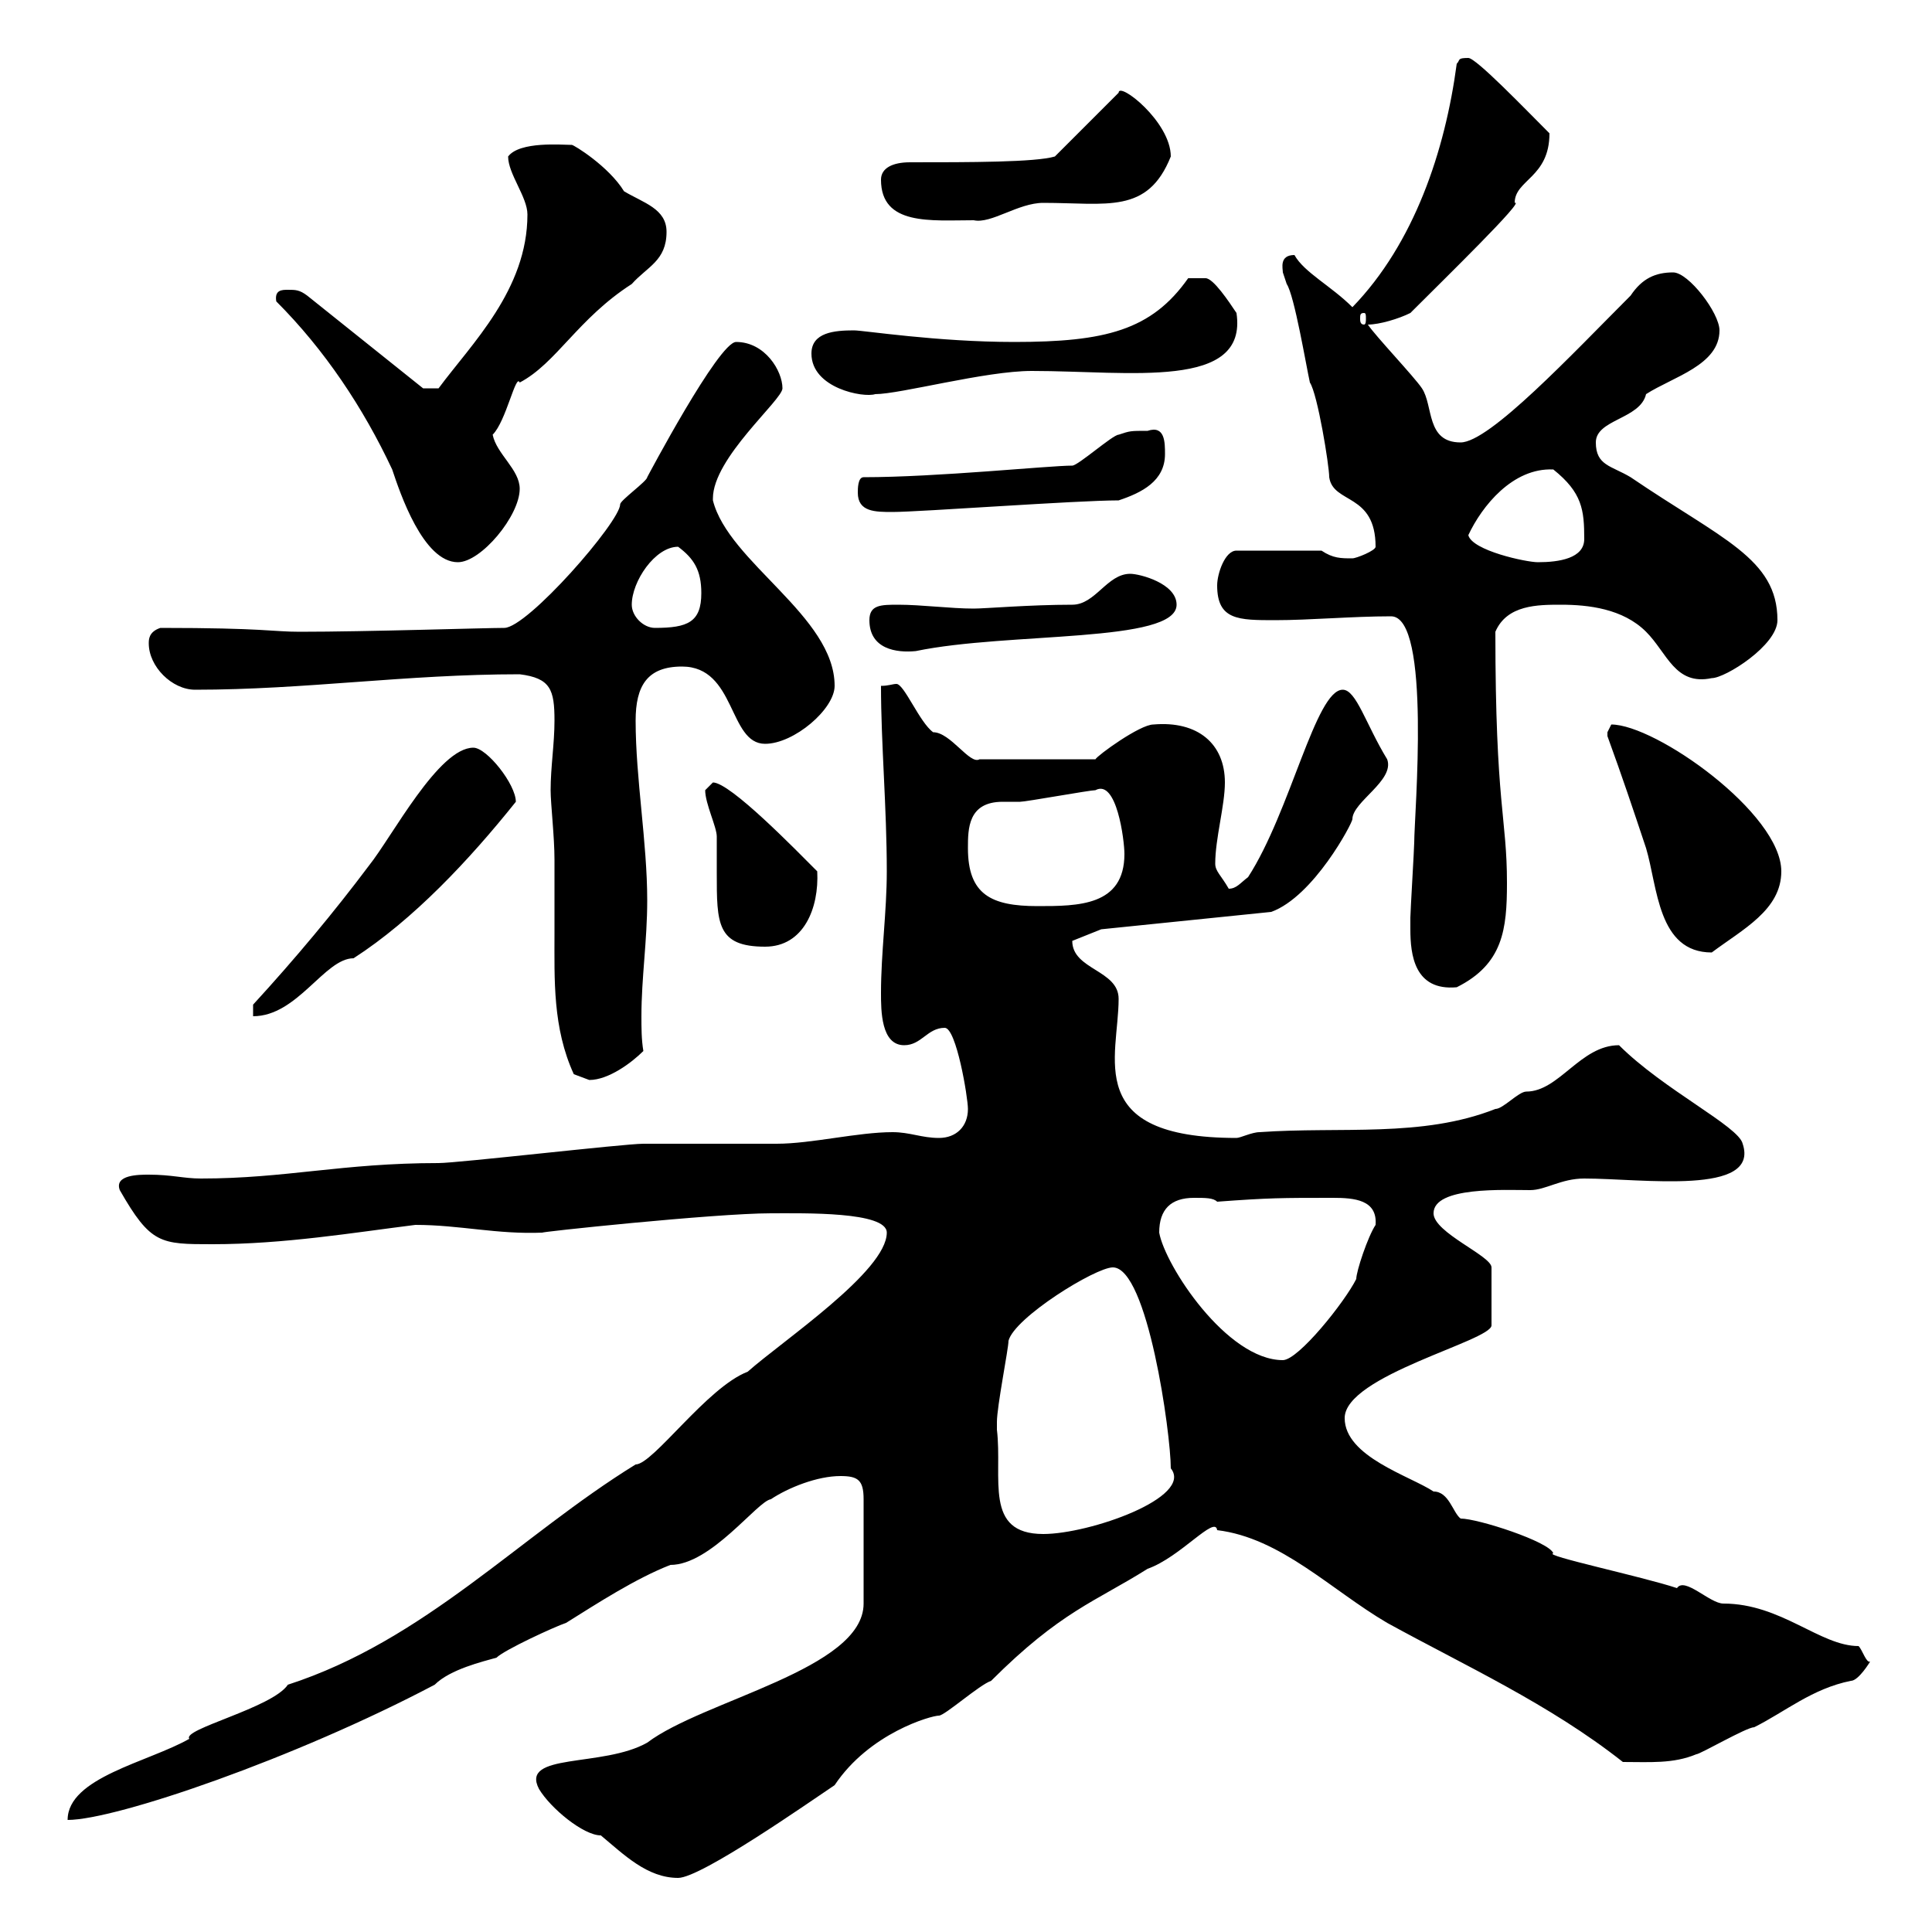 <svg xmlns="http://www.w3.org/2000/svg" xmlns:xlink="http://www.w3.org/1999/xlink" width="300" height="300"><path d="M83.70 277.80C85.50 280.80 90.60 285 93.30 285C96.90 288 100.50 291.60 105.30 291.60C108.90 291.60 126 279.60 129.60 277.20C135 269.10 144.60 266.40 145.80 266.40C146.70 266.40 152.10 261.60 153.90 261C164.70 250.20 170.10 248.70 178.20 243.60C183.30 241.80 188.70 235.20 189 237.60C198.90 238.80 206.70 246.90 215.40 252C227.40 258.60 240.60 264.60 252 273.60C256.20 273.60 259.80 273.90 263.40 272.40C264 272.40 271.20 268.20 272.40 268.20C277.20 265.80 281.40 262.20 287.40 261C288.60 261 290.40 258 290.40 258C289.80 258.30 289.20 256.20 288.60 255.60C282.60 255.60 276.60 249 267.60 249C265.50 249 261.60 244.80 260.40 246.60C255 244.80 239.40 241.50 241.20 241.20C240.60 239.40 229.50 235.80 226.80 235.80C225.60 234.90 225 231.60 222.60 231.60C219 229.20 208.80 226.20 208.80 220.20C208.80 213.60 231.60 208.20 231.60 205.80L231.60 196.80C231.60 195 222.60 191.40 222.60 188.40C222.60 184.20 233.70 184.80 237.60 184.80C240 184.80 242.40 183 246 183C255 183 273.30 185.70 270.60 177.60C270 174.90 258.30 169.20 251.40 162.30C245.40 162.30 242.10 169.50 237 169.50C235.80 169.50 233.40 172.20 232.20 172.20C220.80 176.70 208.20 174.90 195.60 175.80C194.40 175.80 192.60 176.70 192 176.70C168 176.70 173.70 164.10 173.70 155.10C173.70 150.60 166.50 150.60 166.50 146.10L171 144.30L197.40 141.60C204 139.20 210 127.80 210 127.20C210 124.50 216.60 121.20 215.40 117.90C212.10 112.50 210.60 107.10 208.50 107.10C204.30 107.10 200.40 126 193.80 136.20C192.60 137.10 192 138 190.80 138C189.60 135.90 188.70 135.30 188.70 134.10C188.70 130.20 190.20 125.10 190.20 121.50C190.20 115.50 186 111.90 179.10 112.50C177 112.50 170.40 117.30 170.10 117.90L152.10 117.90C150.60 118.80 147.60 113.70 144.90 113.70C142.80 112.20 140.40 106.20 139.20 106.20C138.60 106.20 138 106.50 136.80 106.50C136.80 115.50 137.70 125.40 137.70 135.30C137.70 141.60 136.80 147.90 136.80 154.20C136.80 156.90 136.80 162.30 140.40 162.30C143.10 162.30 144 159.60 146.70 159.60C148.50 159.60 150.30 170.40 150.30 172.20C150.30 174.90 148.50 176.70 145.80 176.70C143.10 176.70 141.30 175.80 138.60 175.80C133.20 175.80 126 177.60 120.60 177.60C118.80 177.60 101.70 177.60 99.90 177.60C96.90 177.60 71.10 180.60 68.10 180.60C53.10 180.60 44.40 183 31.20 183C28.50 183 26.70 182.40 23.10 182.40C21.60 182.40 17.70 182.40 18.60 184.80C23.40 193.20 24.90 193.20 33 193.20C44.10 193.20 54.90 191.40 64.50 190.20C71.40 190.20 77.10 191.70 84.30 191.40C82.80 191.40 111 188.40 119.70 188.40C124.80 188.40 137.70 188.10 137.70 191.40C137.70 197.40 121.50 208.20 116.10 213C109.80 215.40 101.40 227.40 98.70 227.40C80.70 238.50 66 254.70 44.70 261.60C42.30 265.20 28.20 268.50 29.40 270C23.10 273.60 10.50 276 10.50 282.60C18 282.60 45.90 273 67.50 261.60C69.90 259.20 75 258 77.10 257.40C78.30 256.20 86.10 252.60 87.90 252C92.70 249 98.70 245.10 104.10 243C110.40 243 117.60 233.10 119.70 232.80C122.40 231 126.90 229.20 130.50 229.20C133.20 229.20 134.10 229.80 134.10 232.80L134.10 249C134.10 259.20 109.20 264 100.50 270.60C93.60 274.50 80.70 272.10 83.70 277.80ZM154.80 222C154.80 222 154.80 220.80 154.80 220.80C154.80 218.40 156.60 209.40 156.60 208.20C157.50 204.60 170.10 196.80 172.80 196.80C178.20 196.80 181.80 222.60 181.80 228C185.40 232.50 169.20 238.20 162 238.20C152.70 238.20 155.70 229.50 154.80 222ZM180 191.40C180 187.80 181.80 186 185.40 186C187.20 186 188.40 186 189 186.60C197.10 186 198.90 186 207 186C210.30 186 213.90 186.30 213.60 190.20C212.40 192 210.60 197.40 210.60 198.60C208.80 202.20 201.60 211.20 199.20 211.20C190.50 211.20 180.90 196.50 180 191.40ZM85.50 122.70C85.50 124.80 86.10 129.90 86.10 133.50C86.10 137.40 86.10 141.30 86.10 144.90C86.10 152.10 85.80 159.60 89.10 166.80C89.10 166.80 91.50 167.70 91.50 167.70C94.50 167.70 98.10 165 99.90 163.20C99.60 161.40 99.60 159.60 99.60 157.80C99.60 151.80 100.50 146.10 100.50 139.80C100.50 130.80 98.70 120.90 98.70 111.90C98.70 106.50 100.50 103.50 105.90 103.50C114.30 103.50 113.10 115.50 118.80 115.50C123.30 115.50 129.60 110.10 129.60 106.50C129.60 95.70 113.10 87.30 110.70 77.70C110.70 77.70 110.70 77.40 110.70 77.40C110.70 71.10 121.50 62.10 121.50 60.30C121.50 57.60 118.80 53.10 114.30 53.10C111.60 53.10 100.50 74.10 100.50 74.10C100.50 74.70 96.30 77.70 96.30 78.30C96.30 81 81.90 97.50 78.30 97.50C75.30 97.50 57 98.10 46.50 98.10C42.30 98.10 41.10 97.50 24.90 97.50C23.10 98.10 23.10 99.30 23.10 99.90C23.10 103.50 26.70 107.10 30.30 107.10C47.40 107.10 63 104.70 80.70 104.70C85.50 105.30 86.10 107.10 86.10 111.90C86.10 115.50 85.50 119.10 85.50 122.70ZM39.30 156L39.30 157.80C46.20 157.80 50.40 148.80 54.90 148.80C64.20 142.80 72.90 133.50 80.10 124.50C80.10 121.80 75.60 116.10 73.50 116.10C68.10 116.10 60.90 129.90 57.30 134.40C51.90 141.60 45.90 148.80 39.30 156ZM219 144.30C219 148.20 219.60 153.90 226.20 153.30C233.40 149.70 234 144.30 234 137.10C234 126.90 232.20 125.10 232.20 98.10C234 93.90 238.80 93.90 242.40 93.90C246.60 93.90 252 94.50 255.60 98.10C258.90 101.40 260.10 106.50 265.80 105.30C267.90 105.30 276 100.20 276 96.30C276 86.70 267.30 83.70 253.20 74.10C250.20 72.30 247.80 72.30 247.80 68.70C247.80 65.10 254.70 65.10 255.60 61.20C259.80 58.50 267 56.70 267 51.30C267 48.60 262.20 42.30 259.80 42.30C257.10 42.30 255 43.20 253.20 45.90C244.20 54.90 231.30 68.70 226.80 68.70C221.40 68.70 222.60 63 220.80 60.30C219.60 58.50 213.60 52.20 212.40 50.40C214.20 50.40 217.20 49.50 219 48.60C224.40 43.20 237 30.90 235.20 31.50C235.20 27.90 240.60 27.60 240.60 20.70C236.70 16.80 229.20 9 228 9C226.20 9 226.80 9.30 226.20 9.90C224.40 23.40 219.60 37.80 210 47.70C206.70 44.40 202.50 42.30 201 39.60C198.60 39.60 199.20 41.70 199.20 42.30C199.20 42.30 199.80 44.10 199.80 44.10C201 45.90 202.80 56.70 203.40 59.40C204.60 61.20 206.40 72.30 206.40 74.10C207 78.30 213.60 76.50 213.60 84.90C213.60 85.50 210.60 86.70 210 86.70C208.20 86.70 207 86.70 205.20 85.50L192 85.50C190.20 85.50 189 89.10 189 90.90C189 96.30 192.30 96.30 198 96.30C203.40 96.30 210 95.70 216 95.70C222.30 95.70 219.60 126.60 219.60 130.80C219.60 131.70 219 141.60 219 142.50C219 142.50 219 143.40 219 144.30ZM249.60 113.70C249.60 114.30 249.60 114.30 249.60 114.30C252 120.90 253.50 125.40 255.60 131.70C257.40 137.70 257.40 147.90 265.80 147.90C270.60 144.30 276.60 141.30 276.60 135.30C276.60 126.30 257.10 112.50 250.20 112.50C250.20 112.50 249.60 113.70 249.60 113.70ZM109.50 122.70C109.50 124.80 111.30 128.40 111.30 129.90C111.30 131.40 111.30 133.50 111.30 135.60C111.30 143.40 111.30 147 118.80 147C124.80 147 127.20 141 126.90 135.30C123.60 132 113.40 121.50 110.70 121.50C110.70 121.50 109.50 122.70 109.50 122.70ZM150.30 131.70C150.30 128.70 150.30 124.50 155.70 124.50C156.60 124.50 157.80 124.50 158.40 124.50C159.30 124.50 169.20 122.70 170.10 122.70C173.40 120.90 174.60 130.50 174.60 132.60C174.60 140.70 167.40 140.70 161.10 140.70C153.90 140.70 150.30 138.90 150.30 131.70ZM135 96.30C135 100.80 139.20 101.40 142.20 101.10C156.60 98.10 182.70 99.90 182.70 93.90C182.70 90.60 177 89.10 175.50 89.10C171.90 89.10 170.10 93.90 166.50 93.90C159.90 93.90 153 94.50 151.20 94.50C147.60 94.50 143.10 93.90 139.50 93.90C136.80 93.90 135 93.90 135 96.30ZM98.10 93.90C98.10 90.30 101.70 84.90 105.30 84.90C107.70 86.70 108.90 88.50 108.90 92.10C108.90 96.60 106.80 97.50 101.70 97.50C99.90 97.50 98.10 95.70 98.10 93.90ZM42.90 46.80C50.40 54.30 56.40 63.30 60.90 72.90C62.10 76.50 65.70 87.30 71.10 87.30C74.70 87.30 80.70 80.10 80.70 75.90C80.70 72.90 77.10 70.50 76.50 67.50C78.60 65.40 80.10 57.90 80.70 59.40C86.40 56.40 89.70 49.50 98.10 44.10C100.50 41.40 103.50 40.50 103.50 36C103.50 32.40 99.90 31.50 96.90 29.70C94.50 25.80 89.10 22.50 88.80 22.50C87.30 22.50 80.70 21.90 78.90 24.30C78.90 27 81.90 30.60 81.90 33.30C81.90 45 73.20 53.40 68.10 60.30L65.70 60.30L47.70 45.90C46.50 45 45.90 45 44.70 45C43.80 45 42.60 45 42.90 46.80ZM228 83.10C230.10 78.60 234.90 72.60 241.20 72.90C245.70 76.50 246 79.20 246 83.70C246 86.70 242.10 87.30 238.80 87.30C237 87.30 228.60 85.50 228 83.10ZM133.20 76.50C133.20 79.50 135.90 79.50 138.60 79.50C142.80 79.50 167.10 77.70 173.70 77.70C177.30 76.50 180.90 74.70 180.90 70.50C180.90 68.70 180.90 66 178.20 66.90C175.50 66.90 175.50 66.90 173.70 67.50C172.80 67.50 167.40 72.30 166.50 72.30C162.90 72.30 145.50 74.10 134.10 74.10C133.20 74.10 133.20 75.90 133.20 76.50ZM126 54.90C126 60.30 134.10 61.80 135.90 61.20C139.80 61.20 153 57.60 160.20 57.60C175.50 57.60 193.80 60.60 192 48.60C190.80 46.80 188.40 43.20 187.20 43.20L184.50 43.20C178.80 51.30 171.60 53.10 157.50 53.10C145.50 53.10 134.10 51.30 132.60 51.30C129.60 51.30 126 51.60 126 54.90ZM211.80 48.60C212.10 48.60 212.10 48.90 212.10 49.50C212.10 49.80 212.10 50.40 211.80 50.40C211.20 50.40 211.20 49.80 211.20 49.50C211.20 48.90 211.20 48.60 211.80 48.60ZM136.80 27.90C136.80 35.10 144.60 34.20 151.20 34.20C153.90 34.80 158.10 31.50 162 31.50C171.90 31.50 178.20 33.30 181.80 24.30C181.80 18.90 173.70 12.60 173.70 14.40L163.80 24.30C160.80 25.20 150.60 25.20 141.30 25.20C138.60 25.20 136.80 26.10 136.80 27.90Z"/></svg>